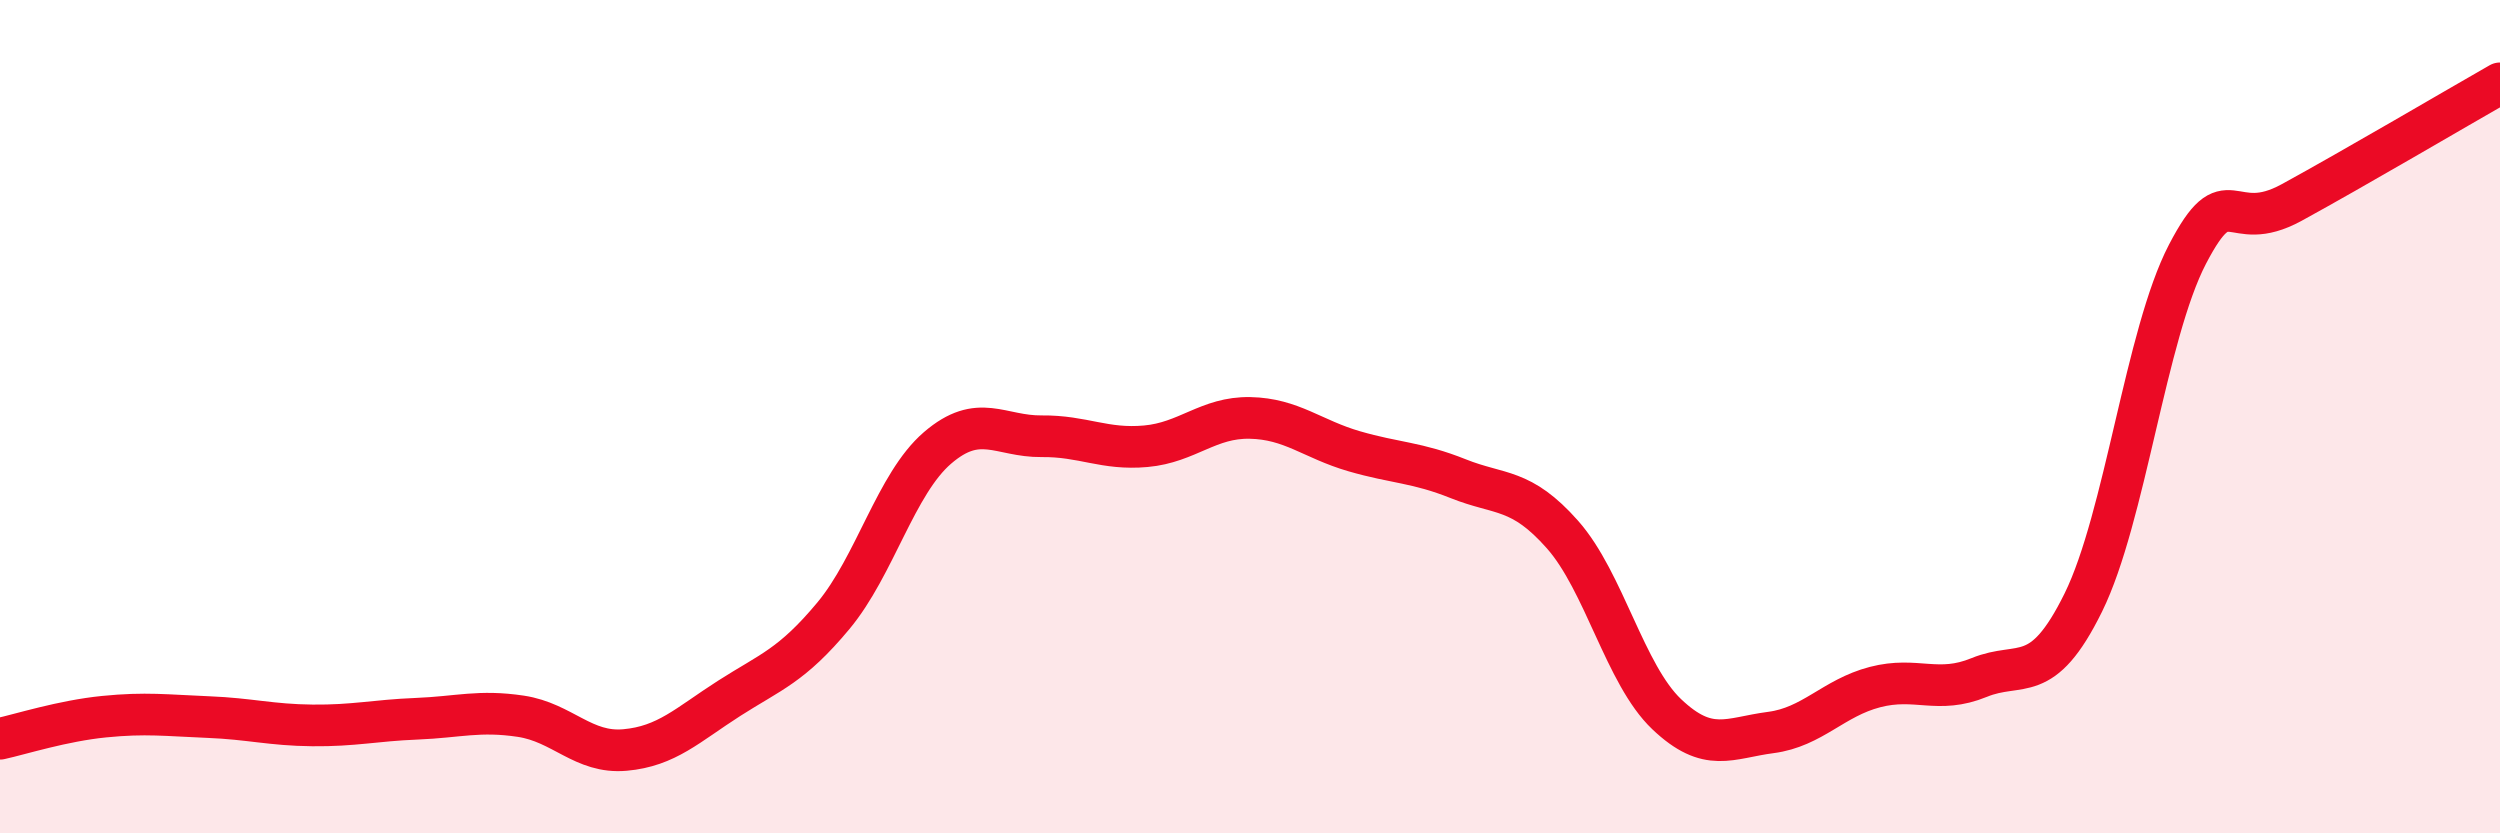 
    <svg width="60" height="20" viewBox="0 0 60 20" xmlns="http://www.w3.org/2000/svg">
      <path
        d="M 0,17.73 C 0.5,17.62 1.5,17.3 2.5,17.2 C 3.5,17.1 4,17.17 5,17.21 C 6,17.25 6.5,17.4 7.5,17.41 C 8.5,17.42 9,17.29 10,17.25 C 11,17.21 11.5,17.04 12.5,17.19 C 13.5,17.34 14,18.09 15,18 C 16,17.91 16.5,17.4 17.5,16.76 C 18.5,16.12 19,15.98 20,14.78 C 21,13.58 21.5,11.61 22.5,10.75 C 23.5,9.89 24,10.48 25,10.47 C 26,10.46 26.5,10.8 27.5,10.71 C 28.5,10.62 29,10.01 30,10.03 C 31,10.05 31.5,10.54 32.5,10.83 C 33.5,11.12 34,11.09 35,11.49 C 36,11.89 36.5,11.7 37.5,12.83 C 38.5,13.96 39,16.19 40,17.14 C 41,18.09 41.5,17.71 42.5,17.58 C 43.5,17.45 44,16.75 45,16.49 C 46,16.23 46.5,16.67 47.5,16.26 C 48.5,15.85 49,16.49 50,14.46 C 51,12.43 51.5,8.02 52.5,6.1 C 53.5,4.18 53.5,5.68 55,4.86 C 56.5,4.04 59,2.57 60,2L60 20L0 20Z"
        fill="#EB0A25"
        opacity="0.1"
        stroke-linecap="round"
        stroke-linejoin="round"
      />
      <path
        d="M 0,17.73 C 0.5,17.62 1.5,17.3 2.5,17.2 C 3.5,17.1 4,17.17 5,17.21 C 6,17.25 6.5,17.4 7.5,17.41 C 8.5,17.42 9,17.29 10,17.25 C 11,17.21 11.5,17.04 12.5,17.19 C 13.5,17.34 14,18.09 15,18 C 16,17.91 16.5,17.4 17.5,16.76 C 18.5,16.12 19,15.98 20,14.78 C 21,13.58 21.5,11.61 22.5,10.75 C 23.5,9.89 24,10.48 25,10.47 C 26,10.46 26.5,10.8 27.5,10.71 C 28.5,10.62 29,10.01 30,10.03 C 31,10.05 31.5,10.54 32.5,10.83 C 33.5,11.12 34,11.09 35,11.49 C 36,11.89 36.5,11.7 37.5,12.83 C 38.5,13.96 39,16.19 40,17.14 C 41,18.09 41.5,17.71 42.5,17.58 C 43.5,17.45 44,16.75 45,16.49 C 46,16.23 46.5,16.67 47.5,16.26 C 48.5,15.85 49,16.49 50,14.46 C 51,12.43 51.5,8.02 52.5,6.1 C 53.5,4.18 53.5,5.68 55,4.86 C 56.5,4.04 59,2.57 60,2"
        stroke="#EB0A25"
        stroke-width="1"
        fill="none"
        stroke-linecap="round"
        stroke-linejoin="round"
      />
    </svg>
  